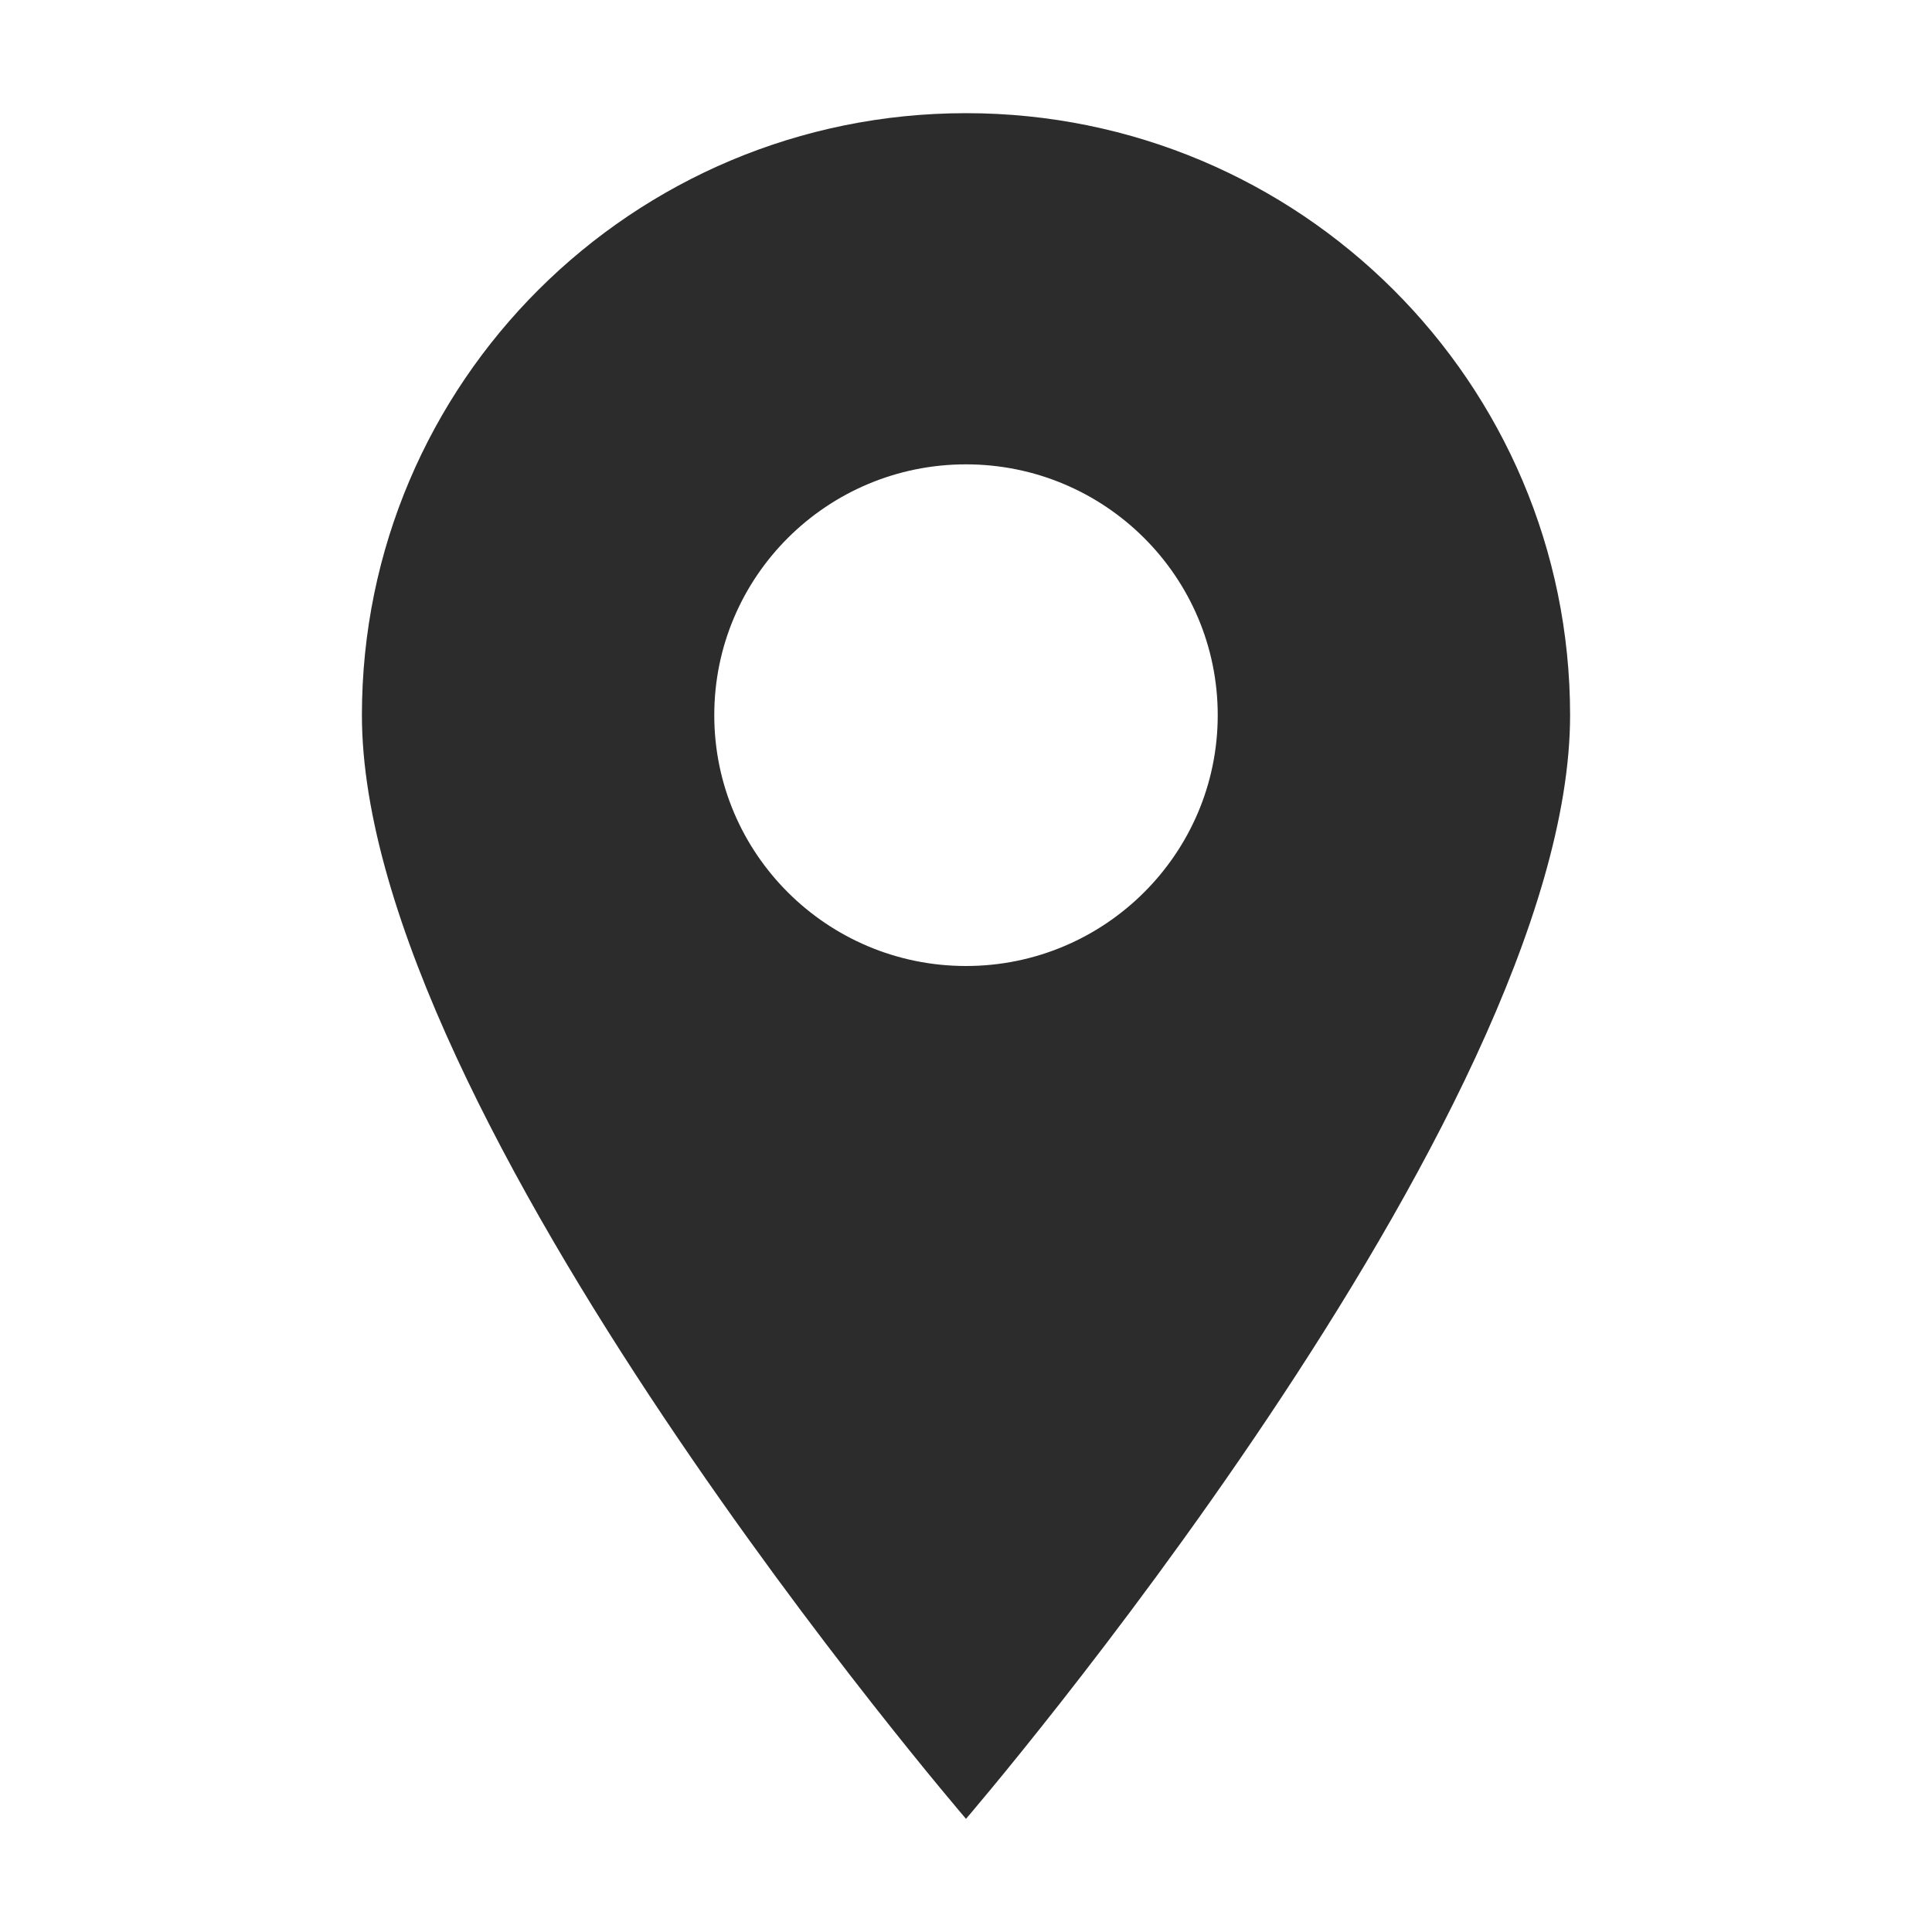 <?xml version="1.0" standalone="no"?><!DOCTYPE svg PUBLIC "-//W3C//DTD SVG 1.1//EN" "http://www.w3.org/Graphics/SVG/1.1/DTD/svg11.dtd"><svg t="1740829176669" class="icon" viewBox="0 0 1024 1024" version="1.1" xmlns="http://www.w3.org/2000/svg" p-id="3685" xmlns:xlink="http://www.w3.org/1999/xlink" width="64" height="64"><path d="M832.18 379.057c0-176.278-143.354-319.077-320.18-319.077-176.899 0-320.18 142.799-320.18 319.077 0 212.712 320.18 584.962 320.18 584.962S832.18 591.769 832.18 379.057zM378.581 379.057c0-73.444 59.738-132.943 133.419-132.943 73.611 0 133.422 59.499 133.422 132.943 0 73.365-59.811 132.943-133.422 132.943C438.318 512 378.581 452.422 378.581 379.057z" fill="#2c2c2c" p-id="3686"></path></svg>